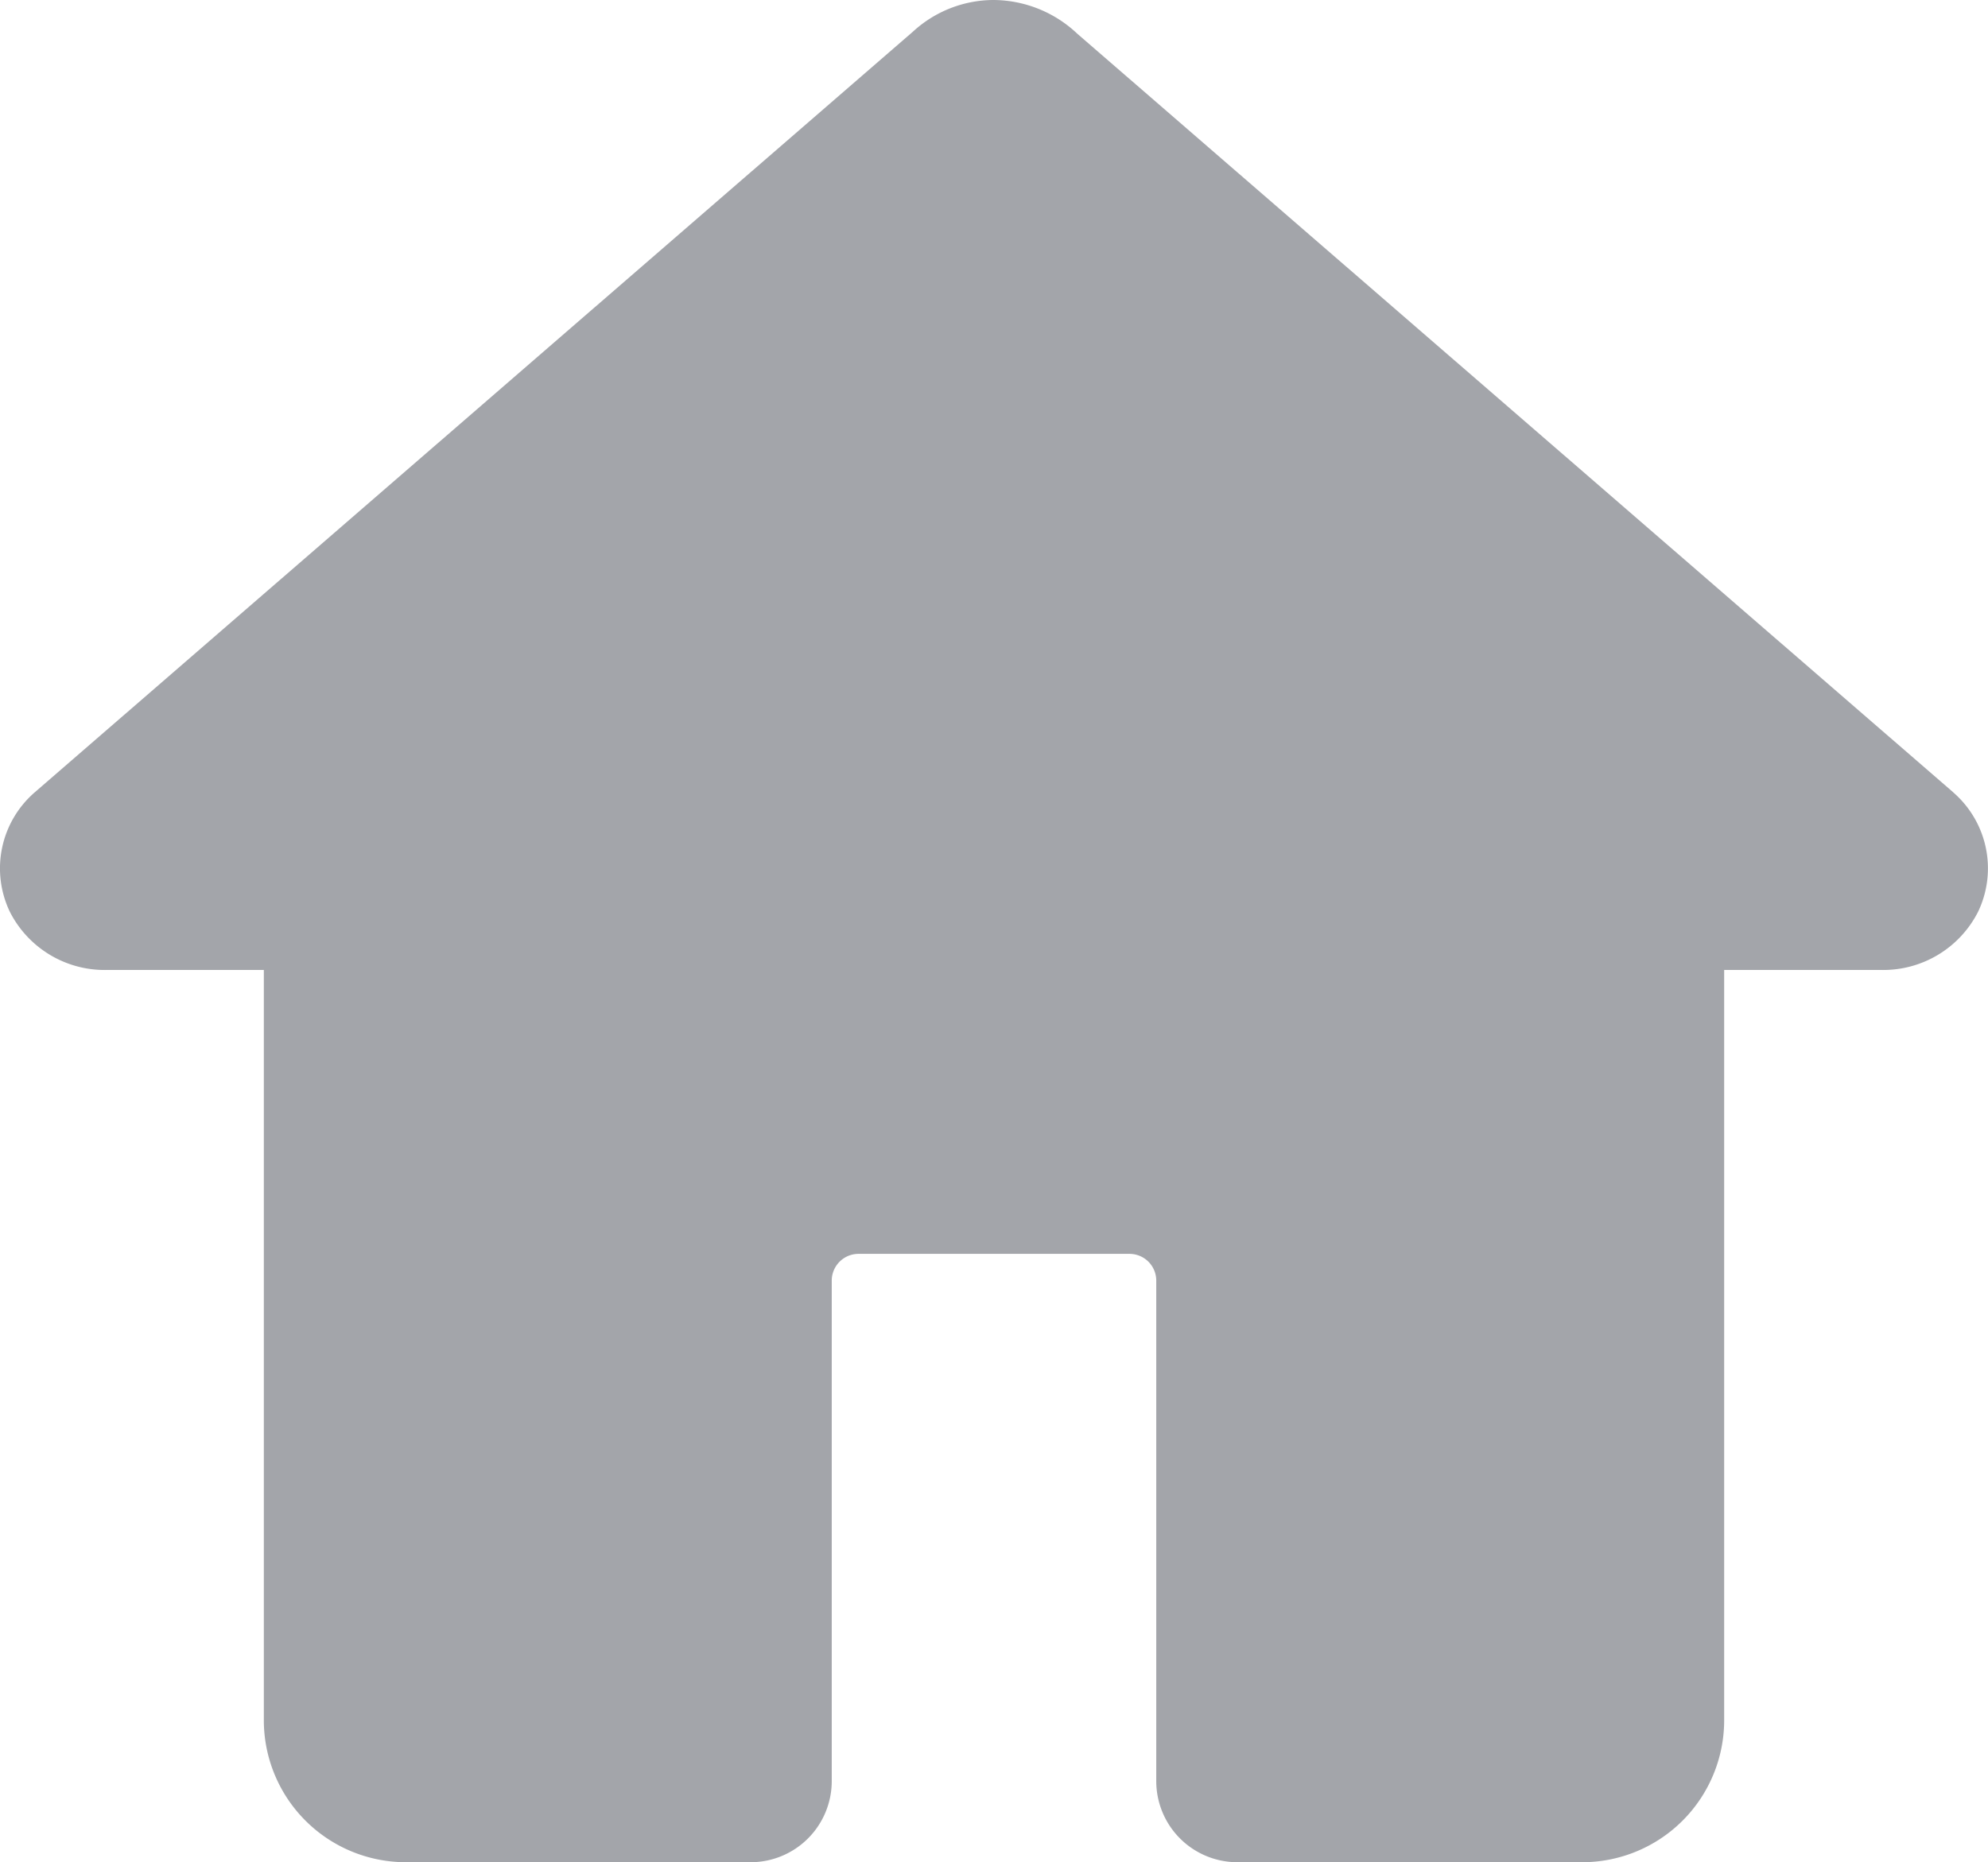 <svg xmlns="http://www.w3.org/2000/svg" width="24.504" height="22.958" viewBox="0 0 24.504 22.958">
  <path id="hommeee1" d="M25.825,12.29l0,0L15.027,2.937a1.514,1.514,0,0,0-1.038-.416A1.473,1.473,0,0,0,13,2.912L2.175,12.29a1.24,1.24,0,0,0-.307,1.469,1.31,1.31,0,0,0,1.2.72H5v9.25a1.751,1.751,0,0,0,1.75,1.75H11a1,1,0,0,0,1-1v-6.17a.33.33,0,0,1,.33-.33h3.34a.33.33,0,0,1,.33.33v6.17a1,1,0,0,0,1,1h4.25A1.75,1.75,0,0,0,23,23.729v-9.25h1.931a1.31,1.31,0,0,0,1.2-.72,1.24,1.24,0,0,0-.307-1.469" transform="translate(-1.748 -2.521)" fill="#a3a5aa"/>
</svg>

